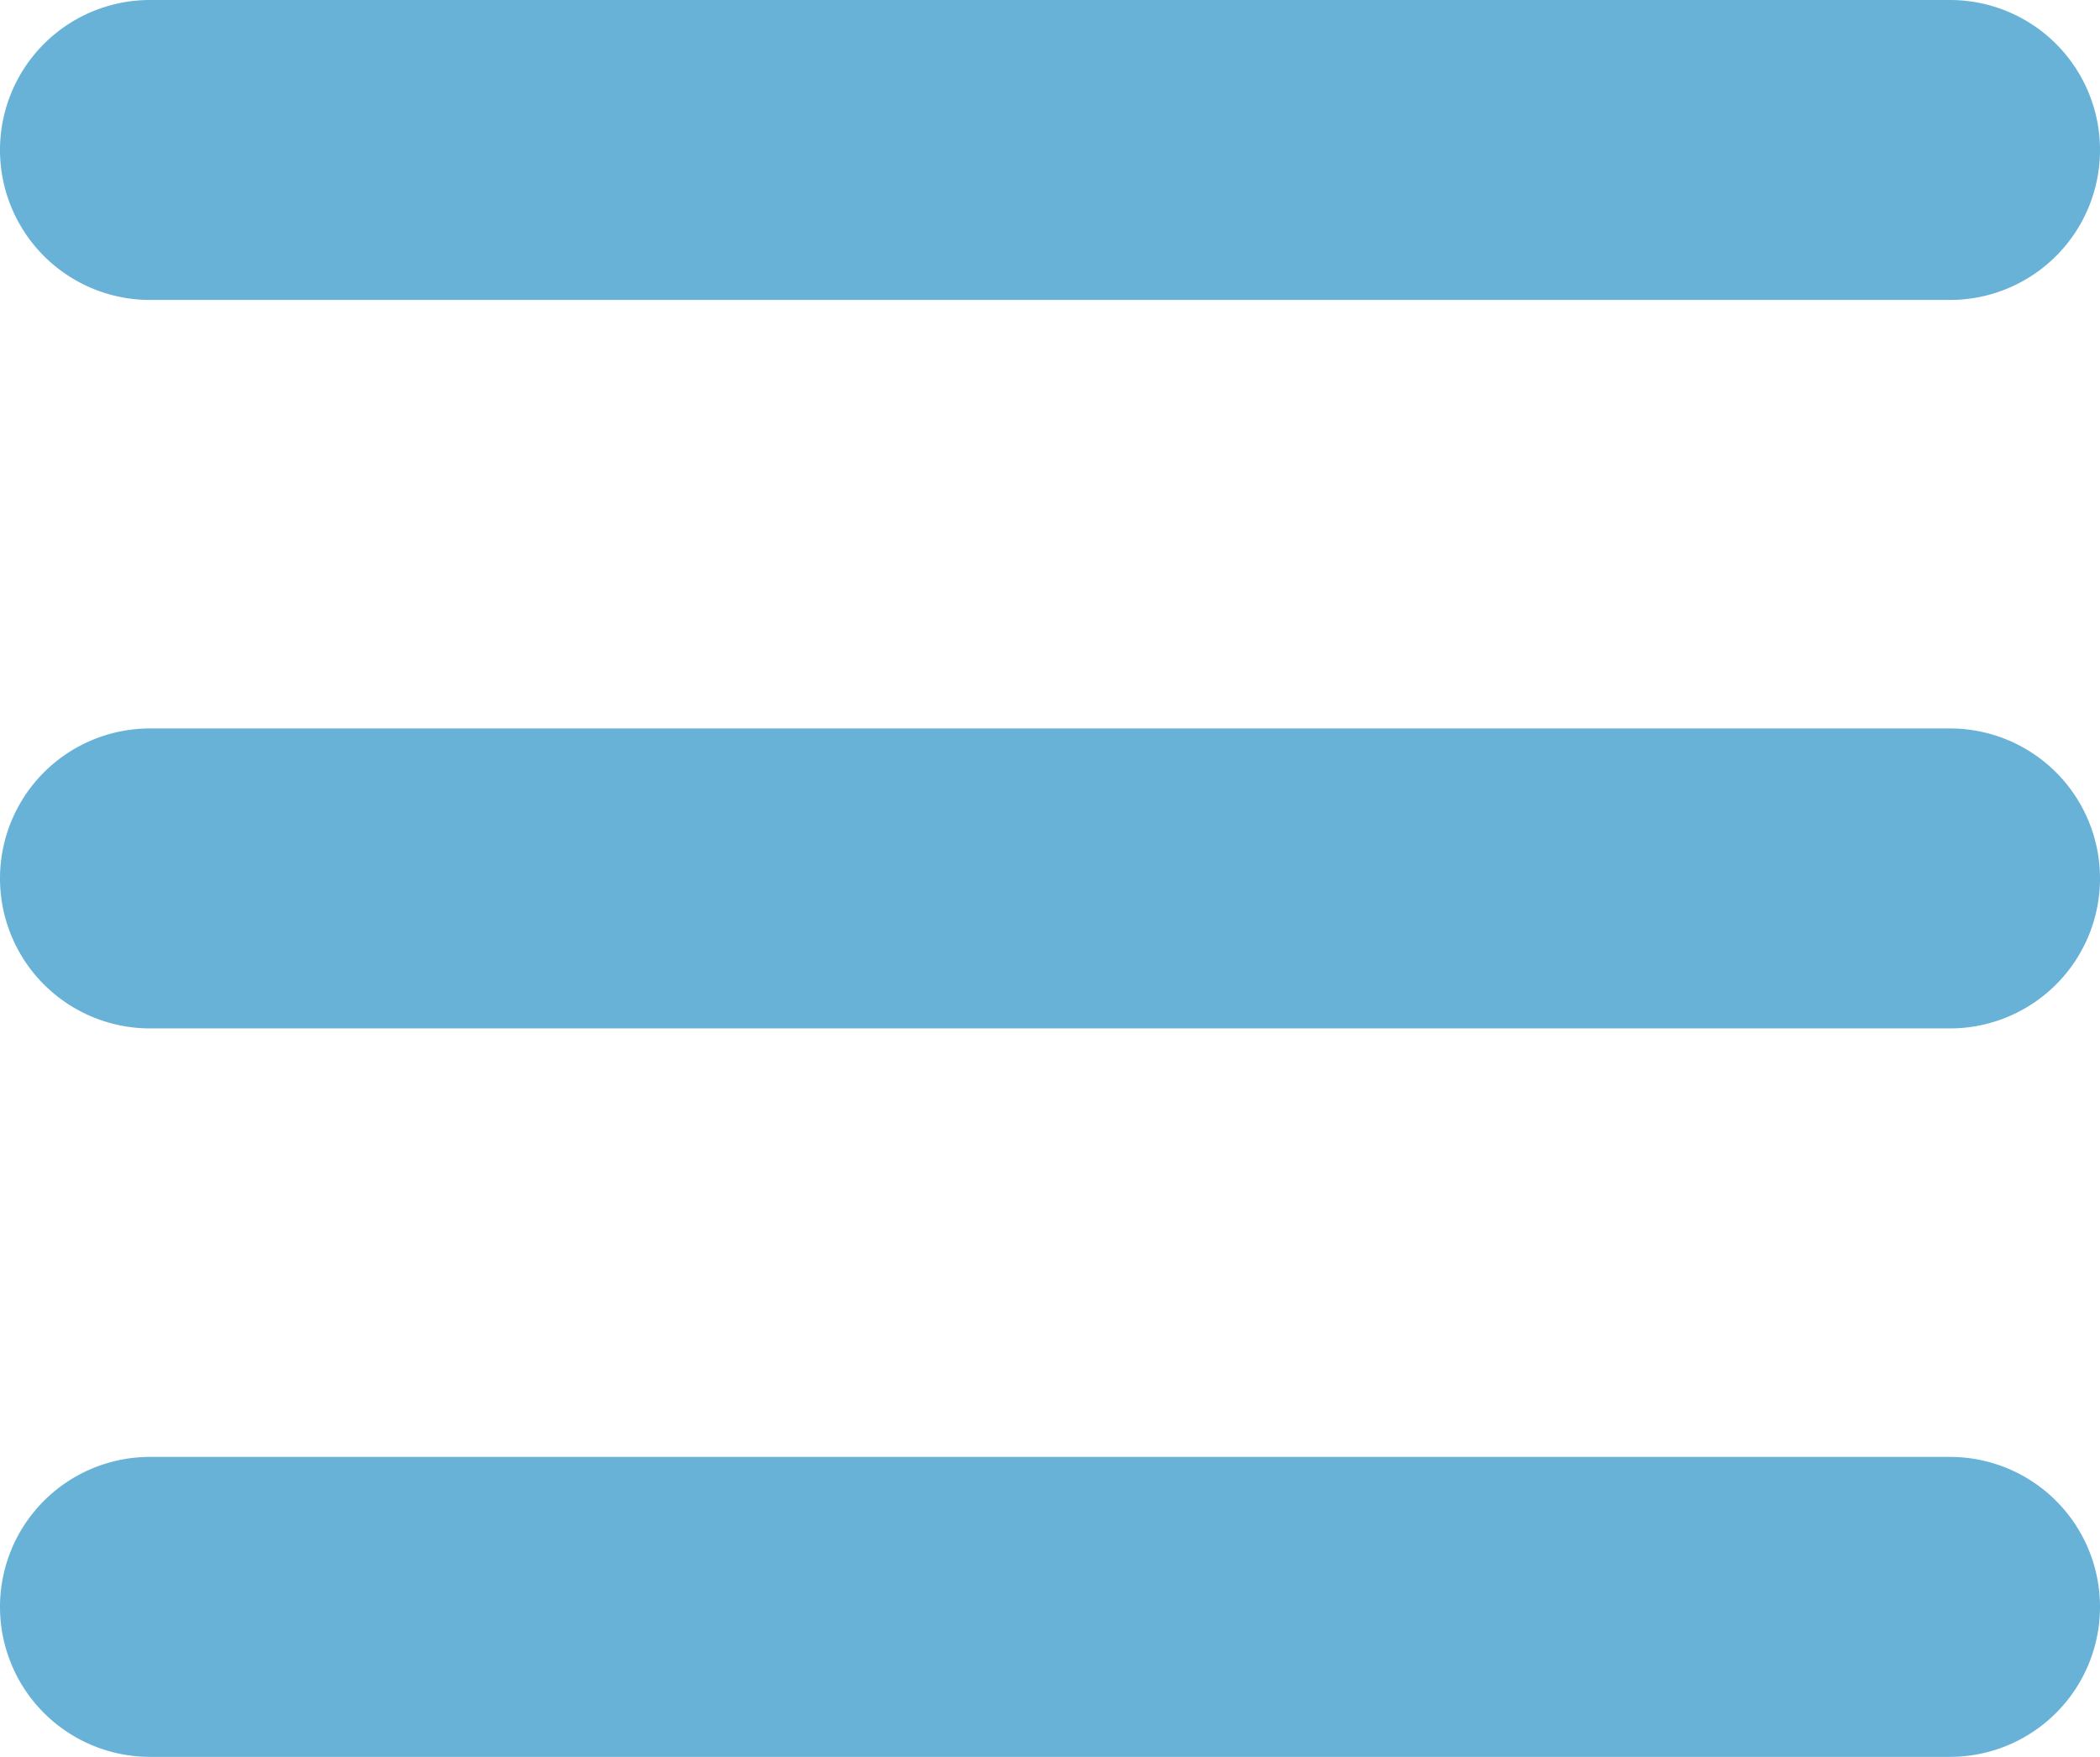 <svg xmlns="http://www.w3.org/2000/svg" width="49" height="41"><path data-name="Rounded Rectangle 8" d="M3.5 0h42a3.5 3.5 0 110 7h-42a3.5 3.5 0 110-7zm0 17h42a3.5 3.5 0 110 7h-42a3.5 3.5 0 110-7zm0 17h42a3.5 3.5 0 110 7h-42a3.5 3.5 0 110-7z" fill="#68b2d7" fill-rule="evenodd"/></svg>